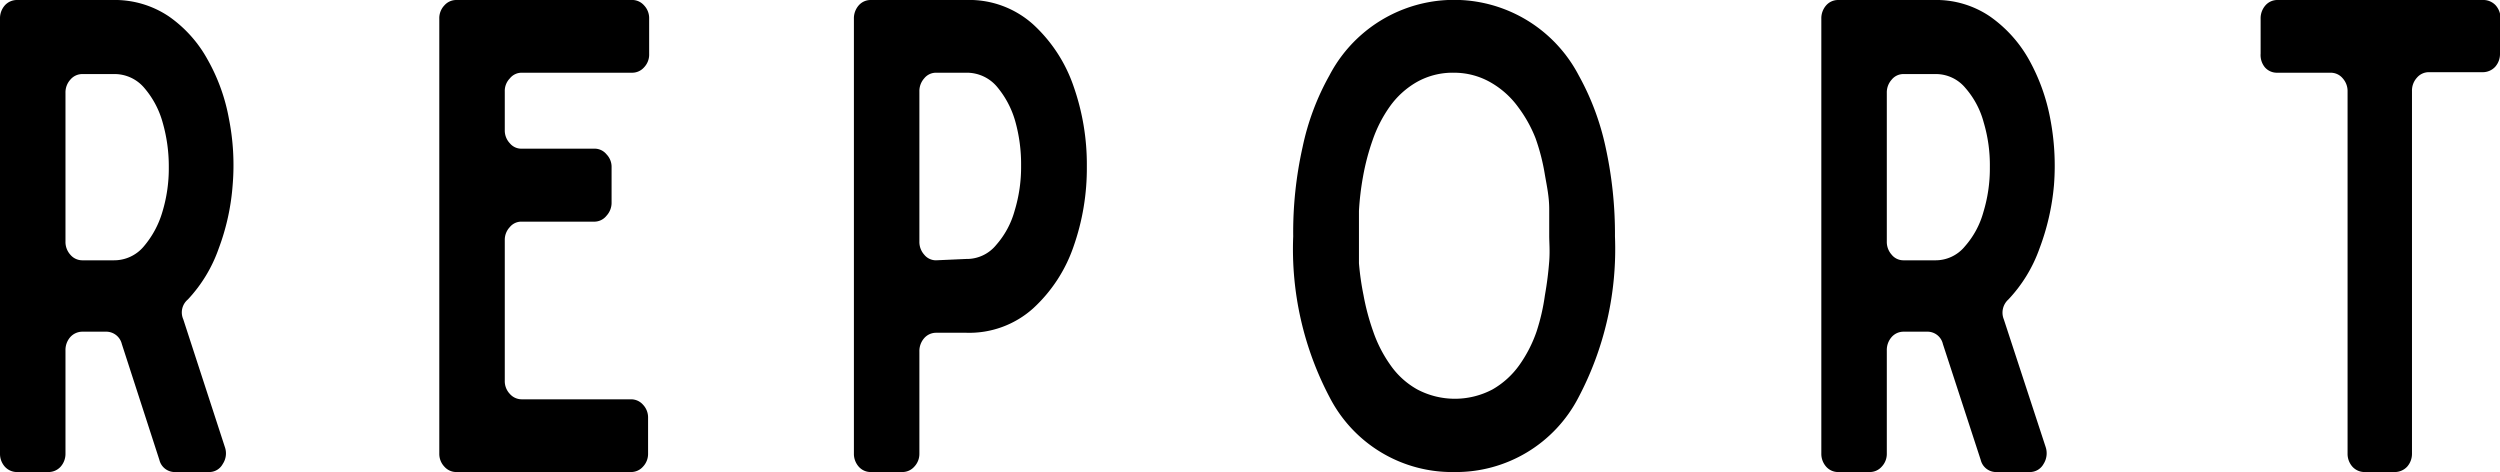 <svg xmlns="http://www.w3.org/2000/svg" viewBox="0 0 93.16 17.59"><g id="レイヤー_2" data-name="レイヤー 2"><g id="text"><path d="M4.19,0a3.61,3.61,0,0,1,2.1.61,4.73,4.73,0,0,1,1.44,1.6,7,7,0,0,1,.8,2.21,8.88,8.88,0,0,1,.14,2.47,8.5,8.5,0,0,1-.52,2.37A5.37,5.37,0,0,1,7,11.16a.63.63,0,0,0-.17.74l1.55,4.76a.71.71,0,0,1-.08.63.57.57,0,0,1-.52.3H6.54a.59.59,0,0,1-.6-.45l-1.4-4.32a.6.6,0,0,0-.61-.46H3.07a.61.61,0,0,0-.45.2.73.73,0,0,0-.18.5V16.9a.72.72,0,0,1-.18.49.61.61,0,0,1-.45.2H.63a.61.61,0,0,1-.45-.2A.72.72,0,0,1,0,16.9V.7A.73.73,0,0,1,.18.2.61.61,0,0,1,.63,0ZM2.44,9a.71.71,0,0,0,.18.49.58.58,0,0,0,.45.21H4.23a1.44,1.44,0,0,0,1.13-.52,3.49,3.49,0,0,0,.69-1.28,5.57,5.57,0,0,0,.24-1.67,5.91,5.91,0,0,0-.23-1.67,3.33,3.33,0,0,0-.68-1.28,1.45,1.45,0,0,0-1.15-.52H3.07a.58.58,0,0,0-.45.21.71.71,0,0,0-.18.49Z"/><path d="M24,2.51a.59.59,0,0,1-.44.2H19.44a.56.56,0,0,0-.44.21.67.67,0,0,0-.19.49V4.85a.69.69,0,0,0,.19.49.55.55,0,0,0,.44.2h2.7a.57.57,0,0,1,.46.21.67.67,0,0,1,.19.49v1.3a.71.71,0,0,1-.19.5.58.58,0,0,1-.46.22h-2.7a.55.55,0,0,0-.44.2.69.69,0,0,0-.19.49v5.23a.69.69,0,0,0,.19.5.59.59,0,0,0,.44.2h4.08a.59.59,0,0,1,.44.2.69.69,0,0,1,.19.5V16.9a.69.69,0,0,1-.19.49.59.59,0,0,1-.44.2H17a.59.59,0,0,1-.44-.2.69.69,0,0,1-.19-.49V.7a.69.69,0,0,1,.19-.5A.59.59,0,0,1,17,0h6.52A.59.59,0,0,1,24,.2a.69.69,0,0,1,.19.5V2A.69.69,0,0,1,24,2.51Z"/><path d="M36,0A3.56,3.56,0,0,1,38.5.91,5.58,5.58,0,0,1,40,3.2a8.79,8.79,0,0,1,.5,3,8.79,8.79,0,0,1-.5,3,5.58,5.58,0,0,1-1.5,2.29,3.56,3.56,0,0,1-2.49.91H34.88a.59.59,0,0,0-.44.2.73.73,0,0,0-.18.5V16.9a.69.69,0,0,1-.19.49.59.59,0,0,1-.44.2H32.44a.59.59,0,0,1-.44-.2.72.72,0,0,1-.18-.49V.7A.73.73,0,0,1,32,.2a.59.59,0,0,1,.44-.2Zm0,9.65a1.41,1.41,0,0,0,1.12-.52,3.22,3.22,0,0,0,.69-1.28,5.57,5.57,0,0,0,.24-1.67,5.92,5.92,0,0,0-.22-1.67,3.47,3.47,0,0,0-.68-1.28,1.47,1.47,0,0,0-1.15-.52H34.88a.56.56,0,0,0-.44.21.71.71,0,0,0-.18.49V9a.71.71,0,0,0,.18.49.56.56,0,0,0,.44.21Z"/><path d="M54.19,17.59a5.13,5.13,0,0,1-4.64-2.78,11.84,11.84,0,0,1-1.36-6,14.54,14.54,0,0,1,.35-3.33,9.39,9.39,0,0,1,1-2.67,5.24,5.24,0,0,1,9.29,0,9.69,9.69,0,0,1,1,2.67,15.12,15.12,0,0,1,.35,3.33,11.84,11.84,0,0,1-1.36,6A5.14,5.14,0,0,1,54.19,17.59Zm0-14.88a2.72,2.72,0,0,0-1.4.35,3.16,3.16,0,0,0-1,.91,4.92,4.92,0,0,0-.64,1.25,8.66,8.66,0,0,0-.36,1.37,10.37,10.37,0,0,0-.15,1.27c0,.39,0,.71,0,1s0,.55,0,.95A10.22,10.22,0,0,0,50.81,11a8.72,8.72,0,0,0,.36,1.35,4.92,4.92,0,0,0,.64,1.25,3,3,0,0,0,1,.91,3,3,0,0,0,2.81,0,3.15,3.15,0,0,0,1-.91,4.92,4.92,0,0,0,.64-1.25A7.68,7.68,0,0,0,57.57,11c.08-.45.13-.87.16-1.26s0-.71,0-.95,0-.56,0-1-.08-.82-.16-1.27a7.66,7.66,0,0,0-.35-1.37A4.92,4.92,0,0,0,56.58,4a3.27,3.27,0,0,0-1-.91A2.73,2.73,0,0,0,54.19,2.71Z"/><path d="M72.06,0a3.57,3.57,0,0,1,2.09.61,4.86,4.86,0,0,1,1.45,1.6,7.25,7.25,0,0,1,.8,2.21,9.28,9.28,0,0,1,.14,2.47A8.87,8.87,0,0,1,76,9.26a5.39,5.39,0,0,1-1.16,1.9.66.66,0,0,0-.17.74l1.56,4.76a.74.74,0,0,1-.08.63.58.58,0,0,1-.53.3H74.41a.59.59,0,0,1-.6-.45L72.4,12.82a.59.59,0,0,0-.6-.46h-.87a.59.59,0,0,0-.44.2.73.73,0,0,0-.18.5V16.9a.69.69,0,0,1-.19.49.59.59,0,0,1-.44.2H68.49a.59.59,0,0,1-.44-.2.72.72,0,0,1-.18-.49V.7a.73.73,0,0,1,.18-.5.59.59,0,0,1,.44-.2ZM70.31,9a.71.71,0,0,0,.18.49.56.56,0,0,0,.44.21H72.1a1.41,1.41,0,0,0,1.12-.52,3.22,3.22,0,0,0,.69-1.28,5.57,5.57,0,0,0,.24-1.67,5.57,5.57,0,0,0-.23-1.67,3.2,3.2,0,0,0-.68-1.28,1.43,1.43,0,0,0-1.14-.52H70.93a.56.56,0,0,0-.44.21.71.71,0,0,0-.18.49Z"/><path d="M93.16,2a.72.72,0,0,1-.18.49.63.63,0,0,1-.47.2h-2a.58.58,0,0,0-.45.21.71.71,0,0,0-.18.49V16.9a.72.72,0,0,1-.18.49.63.63,0,0,1-.47.2H88.11a.61.61,0,0,1-.45-.2.72.72,0,0,1-.18-.49V3.41a.71.71,0,0,0-.18-.49.58.58,0,0,0-.45-.21h-2a.59.59,0,0,1-.45-.2A.72.72,0,0,1,84.24,2V.7a.73.73,0,0,1,.18-.5.59.59,0,0,1,.45-.2h7.64A.63.63,0,0,1,93,.2a.73.73,0,0,1,.18.5Z"/></g></g></svg>